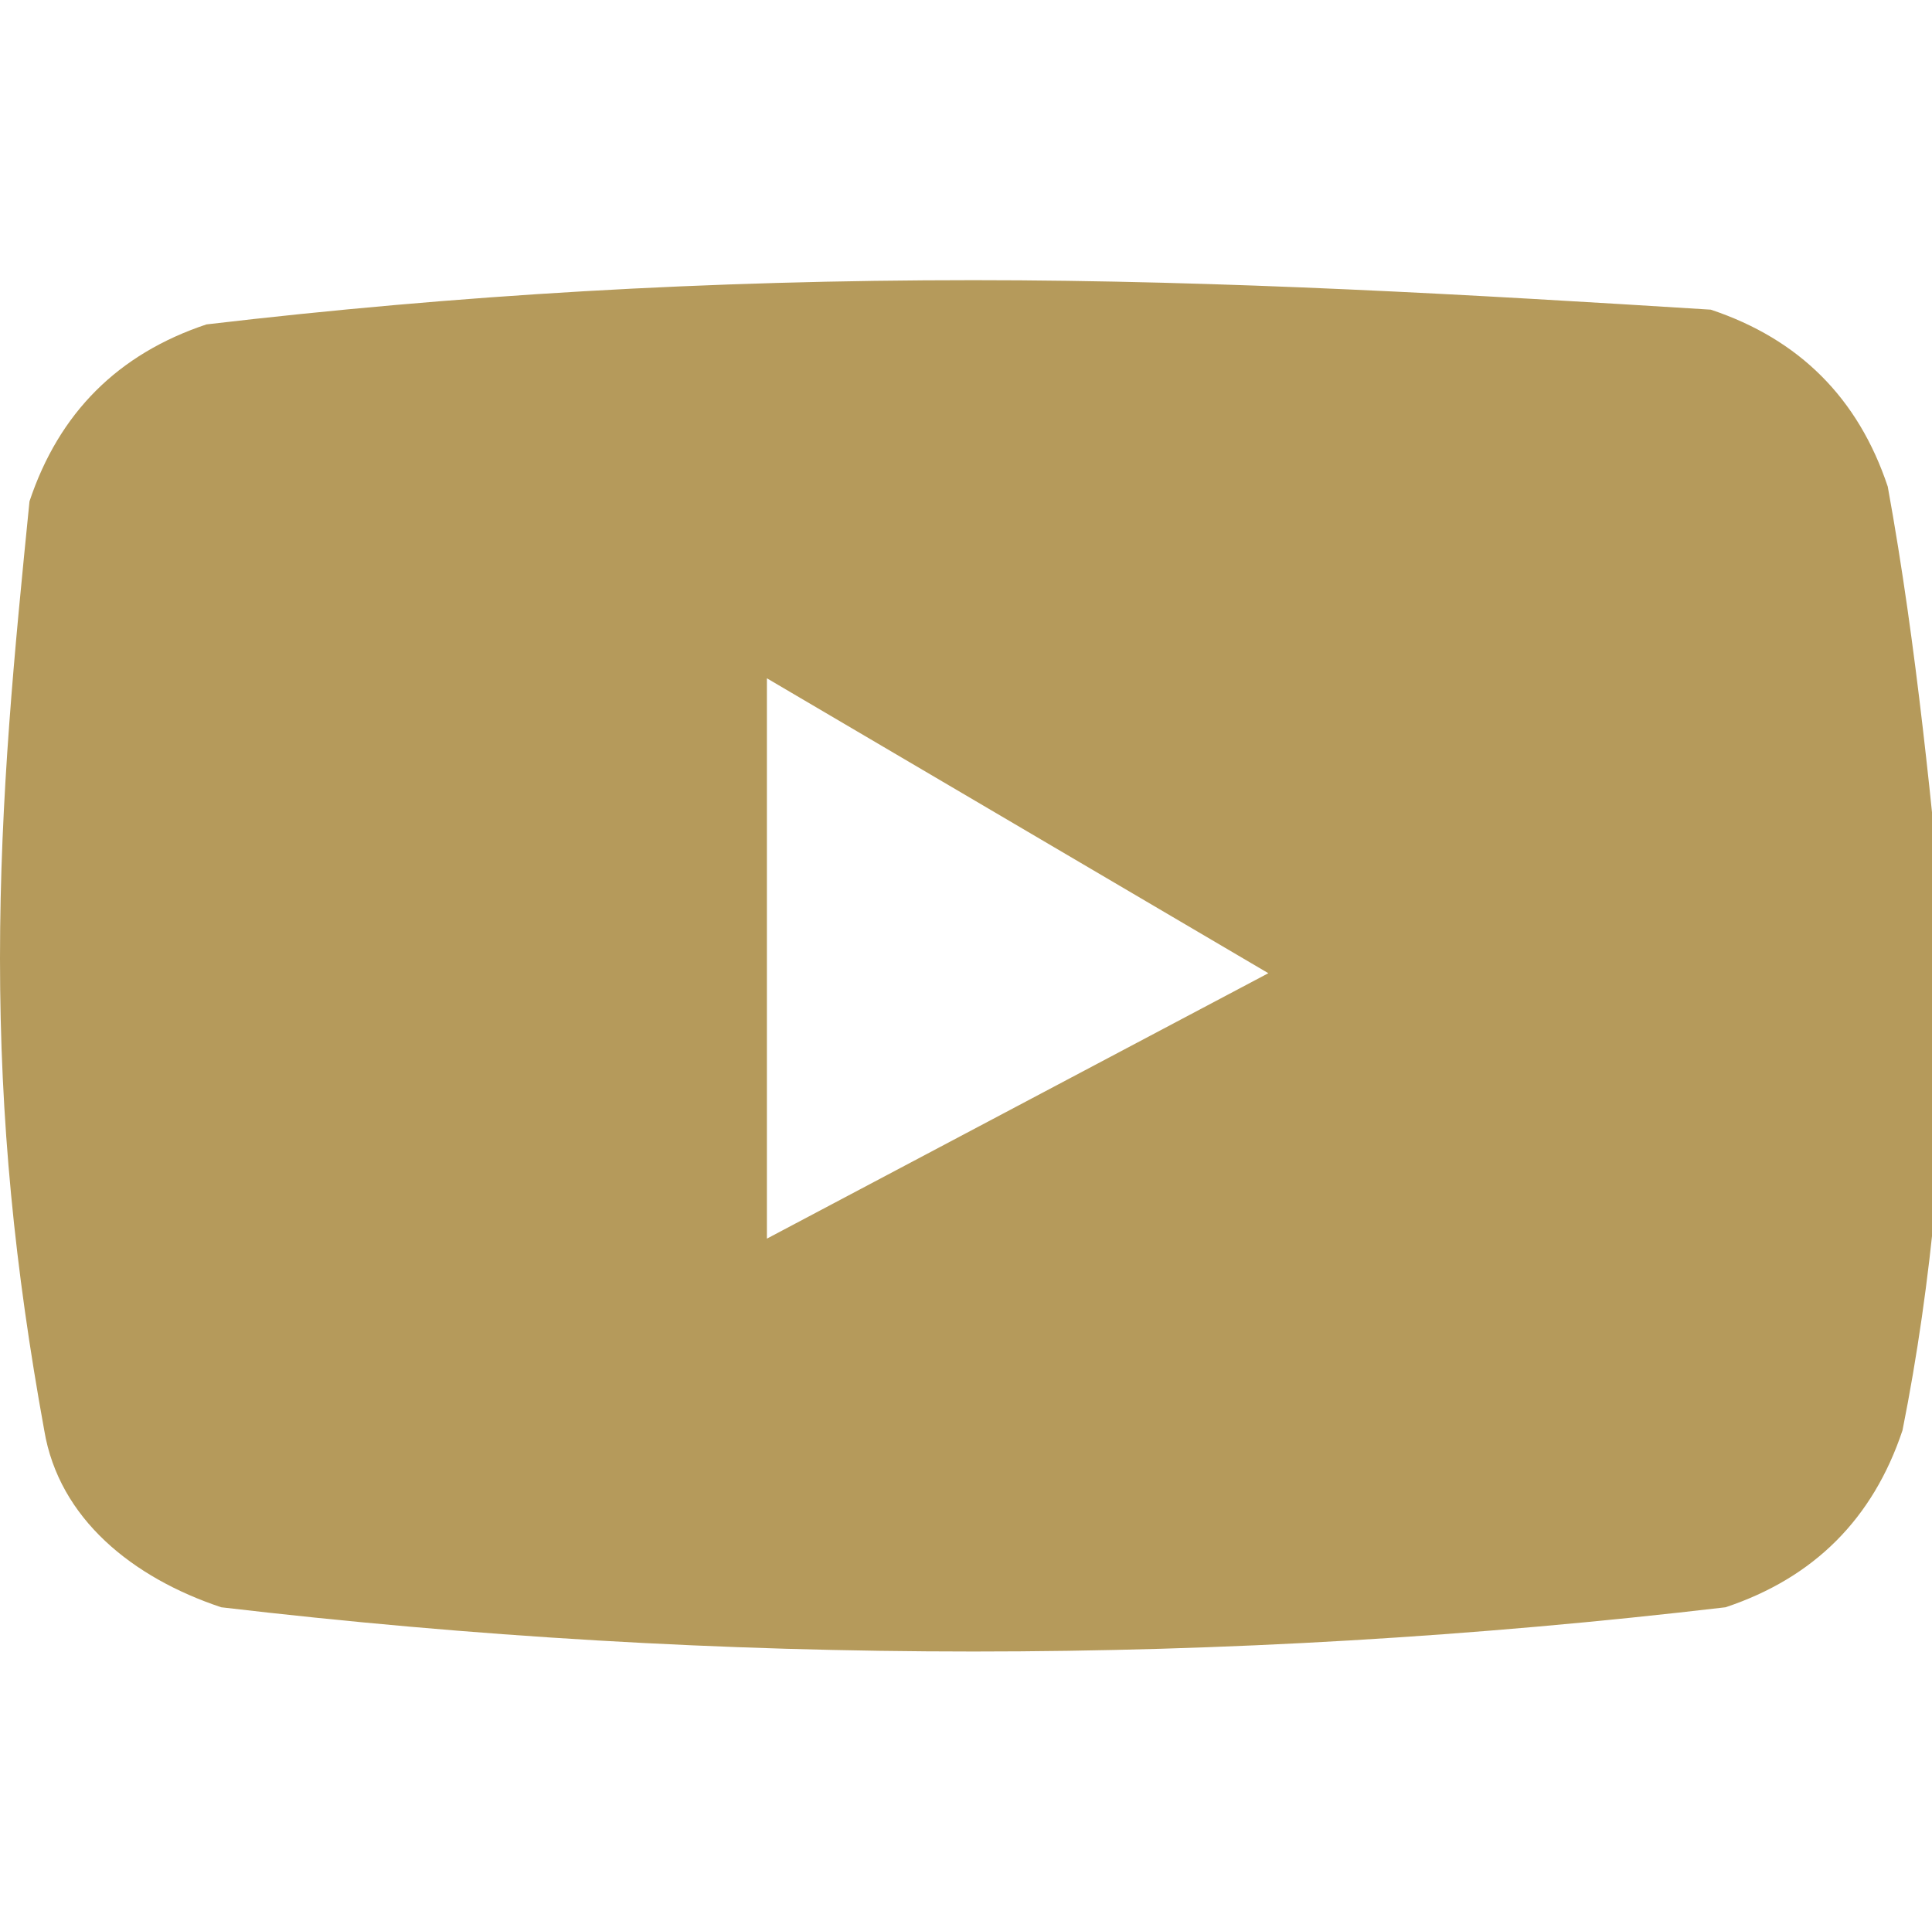 <?xml version="1.0" encoding="utf-8"?>
<!-- Generator: Adobe Illustrator 25.2.3, SVG Export Plug-In . SVG Version: 6.00 Build 0)  -->
<svg version="1.1" id="レイヤー_1" xmlns="http://www.w3.org/2000/svg" xmlns:xlink="http://www.w3.org/1999/xlink" x="0px"
	 y="0px" viewBox="0 0 13.1 13" style="enable-background:new 0 0 13.1 13;" xml:space="preserve">
<style type="text/css">
	.st0{fill:#B59A5B;}
</style>
<g id="レイヤー_2_2_">
	<g id="design">
		<path class="st0" d="M12.8,3.3c-0.2-0.6-0.6-1-1.2-1.2C10,2,8.3,1.9,6.6,1.9C4.8,1.9,3.1,2,1.4,2.2c-0.6,0.2-1,0.6-1.2,1.2
			C0.1,4.4,0,5.4,0,6.5s0.1,2.1,0.3,3.2c0.1,0.6,0.6,1,1.2,1.2c1.7,0.2,3.4,0.3,5.1,0.3s3.4-0.1,5.1-0.3c0.6-0.2,1-0.6,1.2-1.2
			c0.2-1,0.3-2.1,0.3-3.2C13.1,5.5,13,4.4,12.8,3.3z M5.2,8.4V4.6l3.4,2L5.2,8.4z"/>
	</g>
</g>
</svg>
